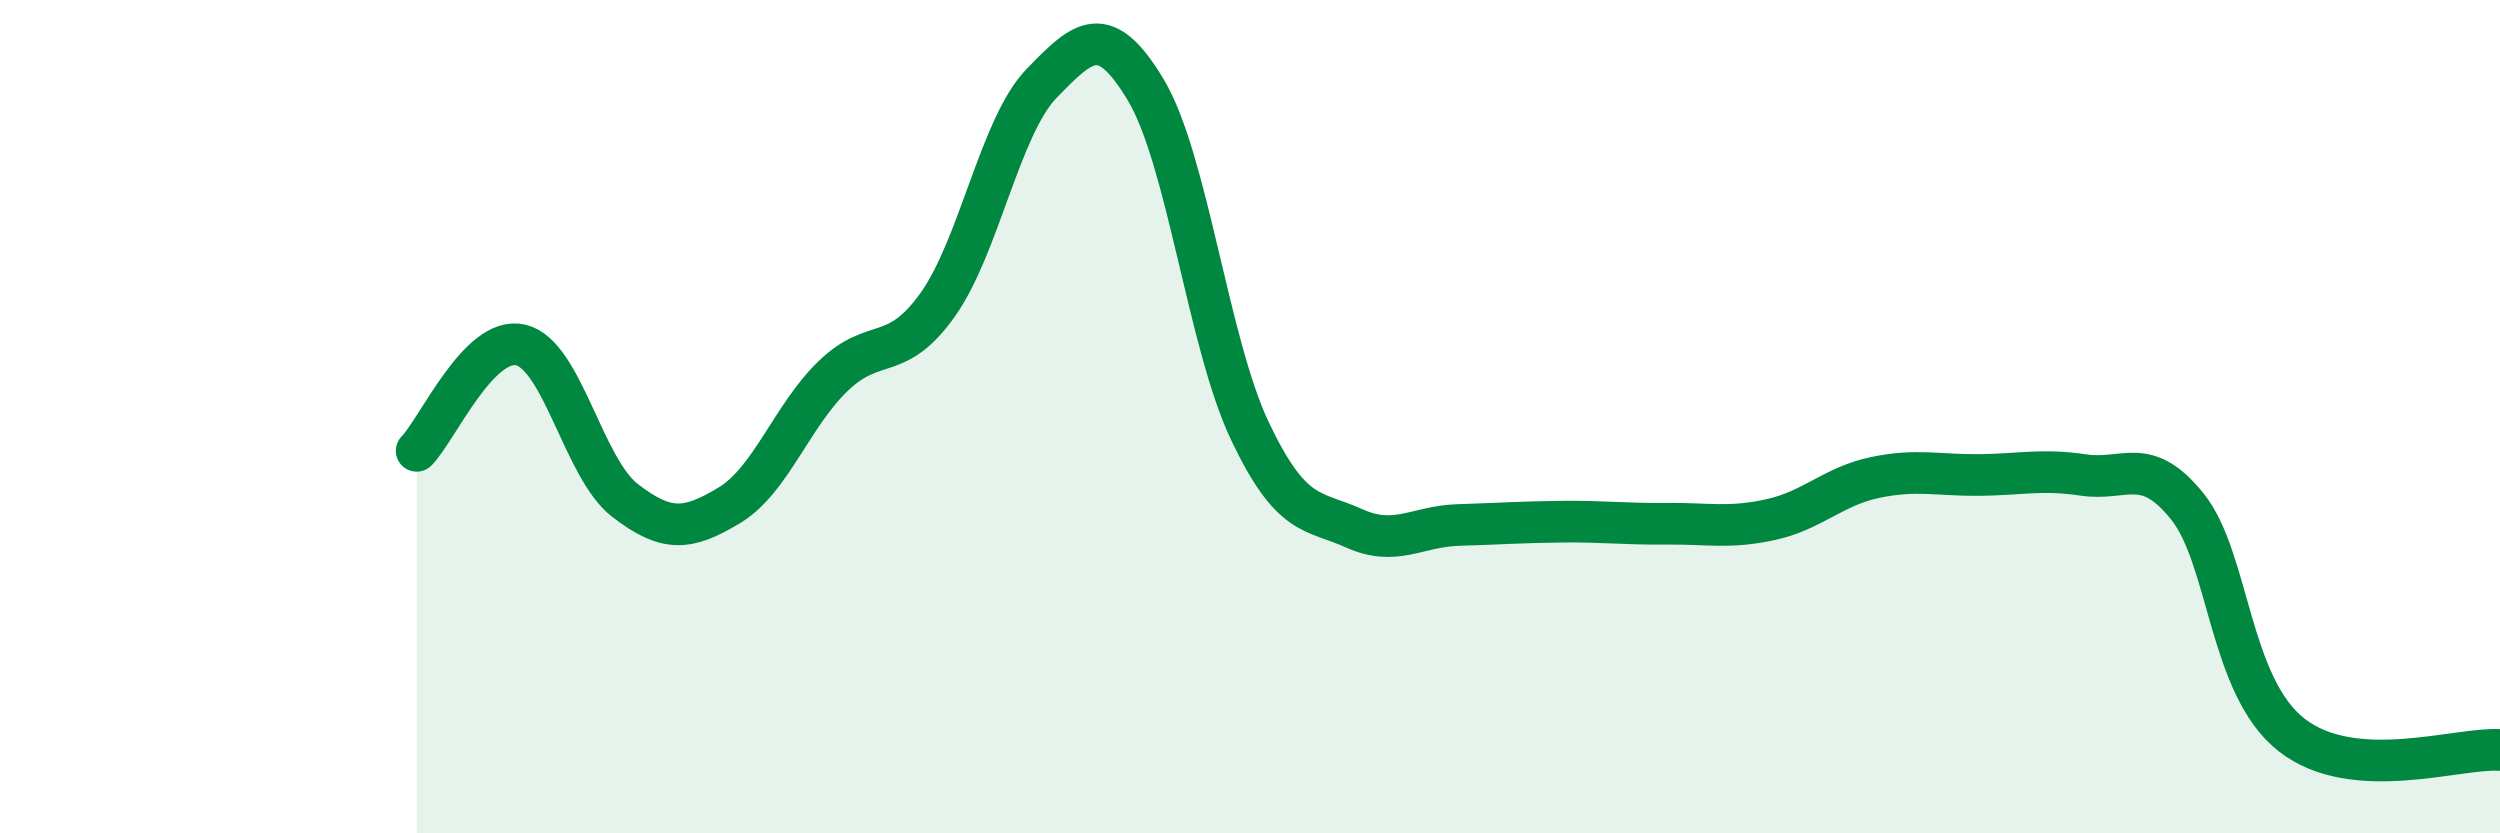 
    <svg width="60" height="20" viewBox="0 0 60 20" xmlns="http://www.w3.org/2000/svg">
      <path
        d="M 10,10.82 C 10.5,10.31 11.5,8.04 12.5,8.28 C 13.5,8.52 14,11.24 15,12.01 C 16,12.78 16.5,12.73 17.5,12.13 C 18.5,11.53 19,9.98 20,9.02 C 21,8.06 21.5,8.72 22.5,7.32 C 23.5,5.92 24,3.03 25,2 C 26,0.97 26.5,0.49 27.5,2.16 C 28.5,3.83 29,8.25 30,10.35 C 31,12.45 31.5,12.23 32.5,12.68 C 33.5,13.13 34,12.63 35,12.6 C 36,12.57 36.5,12.53 37.5,12.52 C 38.5,12.51 39,12.58 40,12.57 C 41,12.56 41.5,12.69 42.5,12.47 C 43.5,12.25 44,11.67 45,11.46 C 46,11.25 46.5,11.41 47.5,11.4 C 48.5,11.39 49,11.25 50,11.4 C 51,11.55 51.5,10.91 52.5,12.16 C 53.5,13.41 53.5,16.47 55,17.64 C 56.5,18.81 59,17.93 60,18L60 20L10 20Z"
        fill="#008740"
        opacity="0.1"
        stroke-linecap="round"
        stroke-linejoin="round"
      />
      <path
        d="M 10,10.82 C 10.5,10.31 11.5,8.04 12.5,8.28 C 13.5,8.52 14,11.24 15,12.01 C 16,12.78 16.5,12.73 17.5,12.13 C 18.5,11.53 19,9.98 20,9.02 C 21,8.06 21.5,8.72 22.5,7.32 C 23.5,5.92 24,3.03 25,2 C 26,0.97 26.5,0.49 27.5,2.16 C 28.5,3.83 29,8.25 30,10.35 C 31,12.45 31.5,12.23 32.5,12.68 C 33.5,13.13 34,12.63 35,12.6 C 36,12.57 36.5,12.53 37.5,12.52 C 38.5,12.51 39,12.58 40,12.57 C 41,12.56 41.5,12.69 42.5,12.47 C 43.5,12.25 44,11.67 45,11.46 C 46,11.25 46.5,11.41 47.5,11.4 C 48.5,11.39 49,11.25 50,11.4 C 51,11.55 51.5,10.91 52.5,12.16 C 53.5,13.41 53.5,16.47 55,17.64 C 56.5,18.81 59,17.93 60,18"
        stroke="#008740"
        stroke-width="1"
        fill="none"
        stroke-linecap="round"
        stroke-linejoin="round"
      />
    </svg>
  